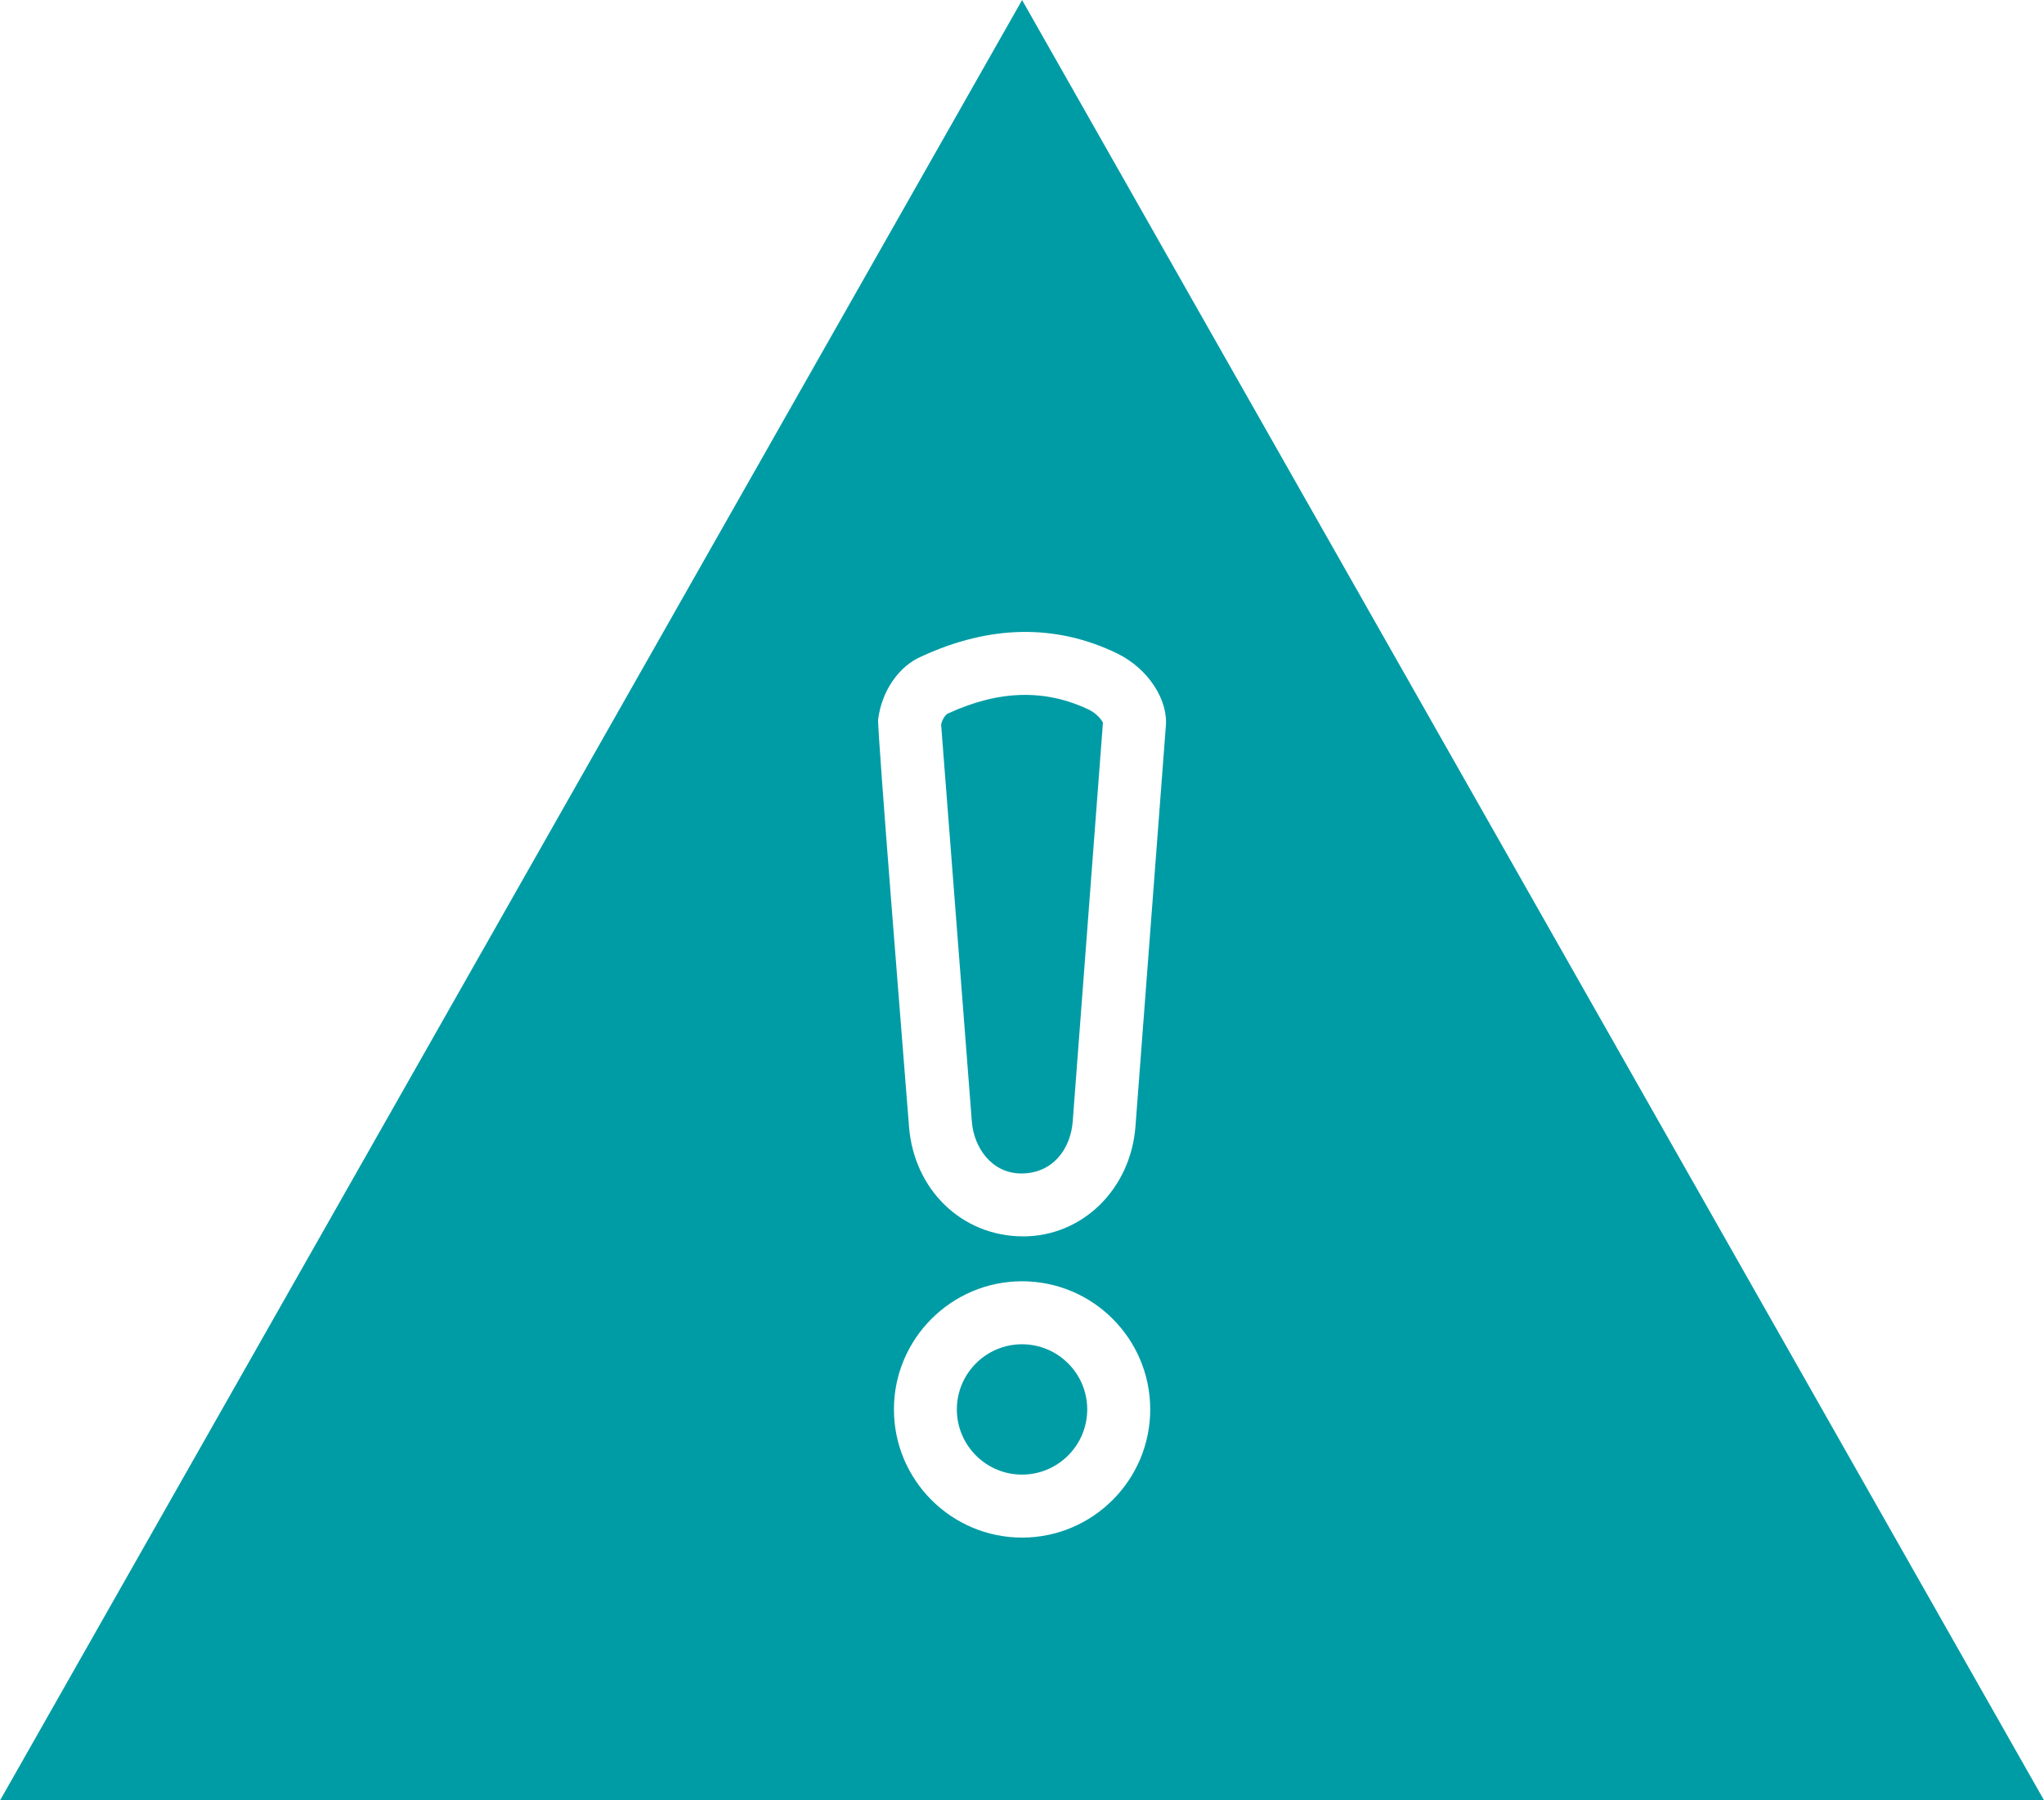<?xml version="1.0" encoding="UTF-8"?>
<!DOCTYPE svg PUBLIC "-//W3C//DTD SVG 1.1//EN" "http://www.w3.org/Graphics/SVG/1.1/DTD/svg11.dtd">
<!-- Creator: CorelDRAW -->
<svg xmlns="http://www.w3.org/2000/svg" xml:space="preserve" width="13.277mm" height="11.697mm" version="1.1" style="shape-rendering:geometricPrecision; text-rendering:geometricPrecision; image-rendering:optimizeQuality; fill-rule:evenodd; clip-rule:evenodd"
viewBox="0 0 257.6 226.93"
 xmlns:xlink="http://www.w3.org/1999/xlink"
 xmlns:xodm="http://www.corel.com/coreldraw/odm/2003">
 <defs>
  <style type="text/css">
   <![CDATA[
    .fil0 {fill:#009CA5}
   ]]>
  </style>
 </defs>
 <g id="Ebene_x0020_1">
  <g id="_1843497445760">
   <path class="fil0" d="M143.1 141.98c-0.6,7.9 -6.68,13.86 -14.15,13.86 -7.72,0 -13.77,-5.88 -14.39,-13.85 -0.4,-5.18 -4.04,-50.22 -3.89,-51.32 0.46,-3.6 2.61,-6.71 5.48,-7.94 8.64,-3.98 16.93,-4.11 24.67,-0.36 4,1.98 6.44,5.96 6.1,9.25l-3.82 50.36zm114.51 84.95l-64.44 -113.54 -64.36 -113.39 -128.8 226.93 257.6 0 0 0zm-128.8 -65.43c8.91,0 16.15,7.24 16.15,16.15 0,8.91 -7.25,16.16 -16.15,16.16 -8.91,0 -16.15,-7.25 -16.15,-16.16 0,-8.91 7.25,-16.15 16.15,-16.15l0 0z"/>
   <path class="fil0" d="M128.72 147.91c4.02,0 6.21,-3.17 6.47,-6.53l3.81 -50.3c-0.17,-0.33 -0.69,-1.06 -1.7,-1.6 -5.56,-2.67 -11.41,-2.52 -17.87,0.47 -0.36,0.17 -0.8,1 -0.82,1.42l3.87 50.01c0.25,3.24 2.48,6.53 6.24,6.53z"/>
   <path class="fil0" d="M128.8 169.44c-4.53,0 -8.21,3.69 -8.21,8.21 0,4.53 3.68,8.22 8.21,8.22 4.53,0 8.22,-3.68 8.22,-8.22 0,-4.53 -3.69,-8.21 -8.22,-8.21z"/>
  </g>
 </g>
</svg>
